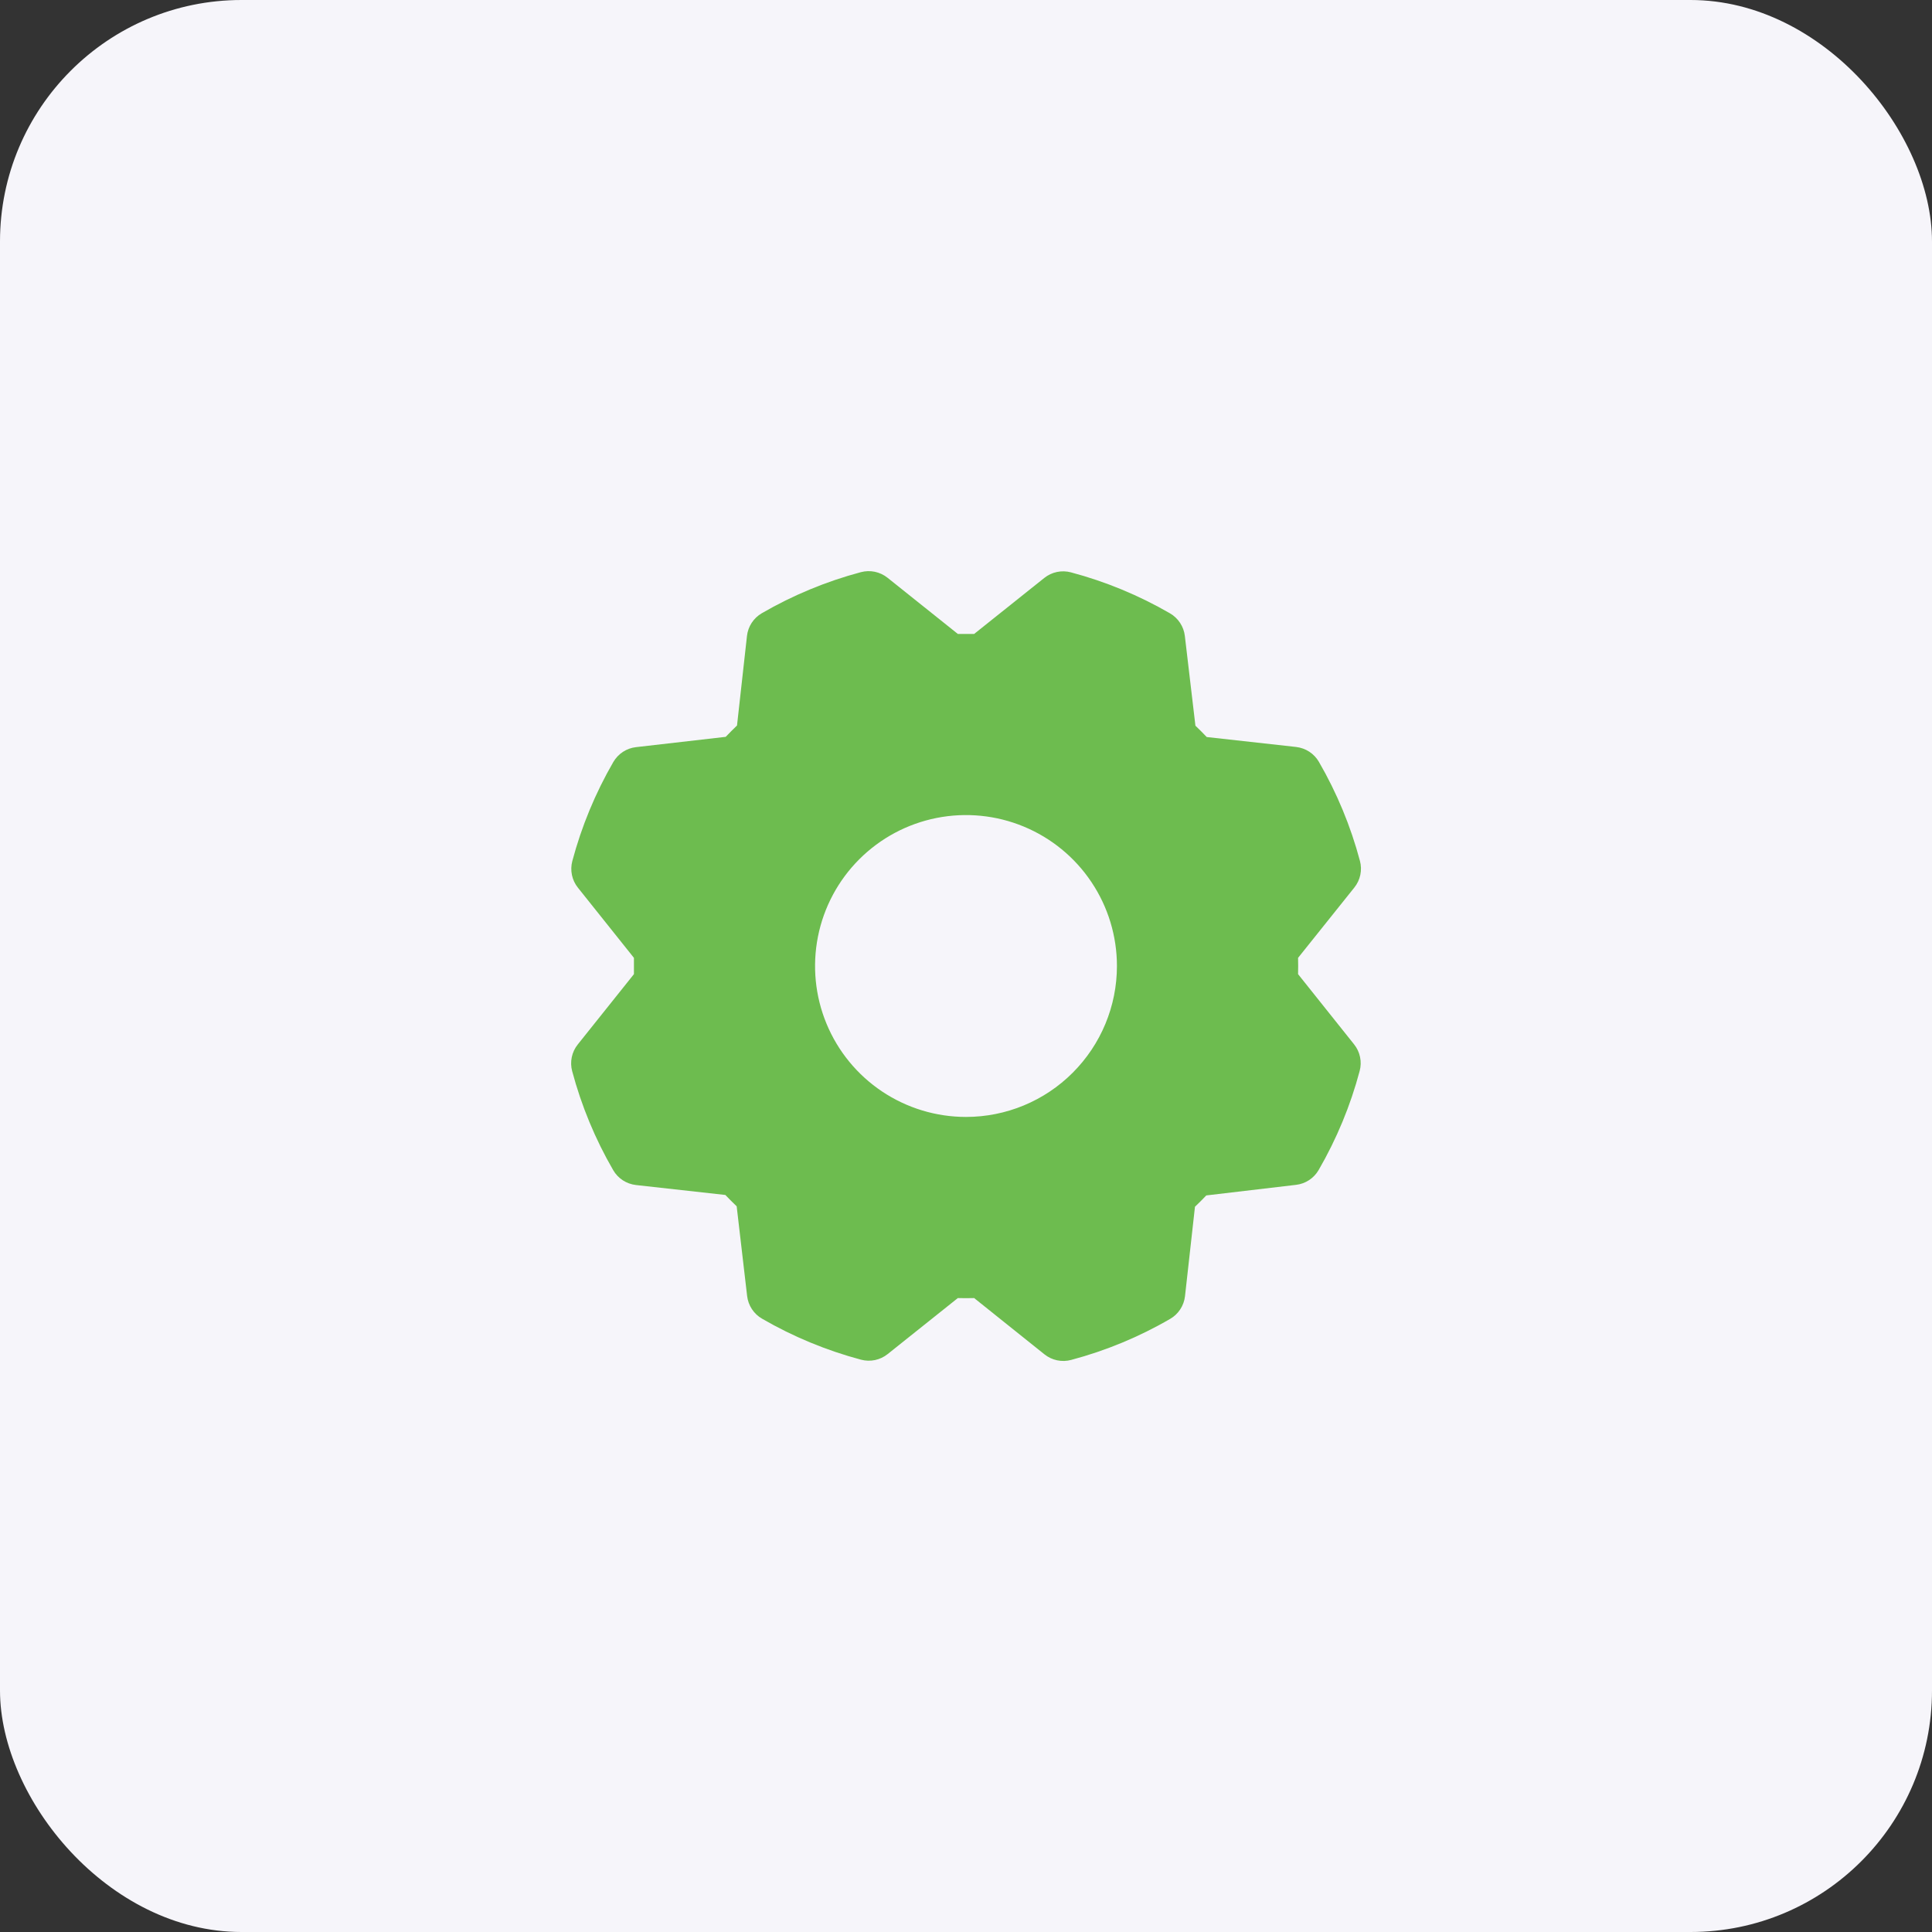 <?xml version="1.0" encoding="UTF-8"?> <svg xmlns="http://www.w3.org/2000/svg" width="80" height="80" viewBox="0 0 80 80" fill="none"><rect x="0" y="0" width="80" height="80" fill="#333333" stroke="none"/><rect width="80" height="80" rx="10" fill="#F6F5FA"></rect><g clip-path="url(#clip0_139_643)"><path d="M53.75 40.337C53.756 40.112 53.756 39.888 53.75 39.663L56.081 36.75C56.203 36.597 56.288 36.418 56.328 36.226C56.368 36.034 56.363 35.836 56.312 35.647C55.929 34.211 55.358 32.831 54.612 31.545C54.514 31.377 54.379 31.234 54.216 31.127C54.053 31.021 53.868 30.954 53.675 30.931L49.968 30.519C49.814 30.356 49.658 30.2 49.5 30.05L49.062 26.334C49.04 26.141 48.972 25.956 48.865 25.793C48.758 25.63 48.615 25.494 48.447 25.397C47.16 24.652 45.781 24.081 44.345 23.7C44.156 23.649 43.957 23.644 43.766 23.684C43.574 23.724 43.395 23.809 43.242 23.931L40.337 26.25C40.112 26.25 39.887 26.25 39.662 26.25L36.75 23.923C36.597 23.801 36.417 23.717 36.226 23.676C36.034 23.636 35.836 23.642 35.647 23.692C34.21 24.075 32.831 24.647 31.545 25.392C31.377 25.49 31.233 25.625 31.127 25.788C31.02 25.951 30.953 26.136 30.931 26.33L30.518 30.042C30.356 30.197 30.2 30.354 30.05 30.511L26.334 30.938C26.14 30.96 25.955 31.027 25.792 31.134C25.63 31.241 25.494 31.385 25.396 31.553C24.652 32.839 24.081 34.218 23.698 35.655C23.648 35.844 23.643 36.042 23.683 36.234C23.723 36.426 23.808 36.605 23.931 36.758L26.25 39.663C26.25 39.888 26.25 40.112 26.25 40.337L23.923 43.25C23.801 43.403 23.716 43.582 23.676 43.774C23.636 43.966 23.641 44.164 23.692 44.353C24.075 45.789 24.646 47.169 25.392 48.455C25.489 48.623 25.625 48.766 25.788 48.873C25.951 48.979 26.136 49.046 26.329 49.069L30.035 49.481C30.191 49.644 30.347 49.8 30.504 49.95L30.937 53.666C30.96 53.859 31.027 54.044 31.134 54.207C31.241 54.37 31.384 54.506 31.553 54.603C32.839 55.348 34.218 55.919 35.654 56.302C35.843 56.352 36.042 56.357 36.234 56.317C36.425 56.276 36.605 56.191 36.757 56.069L39.662 53.75C39.887 53.756 40.112 53.756 40.337 53.75L43.25 56.081C43.403 56.203 43.582 56.288 43.774 56.328C43.965 56.368 44.164 56.363 44.353 56.312C45.789 55.93 47.169 55.359 48.454 54.612C48.623 54.515 48.766 54.379 48.872 54.216C48.979 54.054 49.046 53.868 49.068 53.675L49.481 49.969C49.643 49.815 49.8 49.658 49.95 49.5L53.665 49.062C53.859 49.04 54.044 48.973 54.207 48.866C54.37 48.759 54.505 48.615 54.603 48.447C55.347 47.161 55.919 45.782 56.301 44.345C56.352 44.156 56.357 43.958 56.316 43.766C56.276 43.574 56.191 43.395 56.068 43.242L53.75 40.337ZM40 46.25C38.763 46.25 37.555 45.883 36.527 45.197C35.499 44.51 34.698 43.534 34.225 42.392C33.752 41.25 33.629 39.993 33.87 38.781C34.111 37.568 34.706 36.455 35.58 35.581C36.454 34.706 37.568 34.111 38.78 33.87C39.993 33.629 41.249 33.753 42.391 34.226C43.533 34.699 44.51 35.5 45.196 36.528C45.883 37.556 46.25 38.764 46.25 40C46.25 41.658 45.591 43.247 44.419 44.419C43.247 45.592 41.657 46.25 40 46.25Z" fill="#6DBC4F"></path></g><defs><clipPath id="clip0_139_643"><rect width="40" height="40" fill="white" transform="translate(20 20)"></rect></clipPath></defs></svg> 